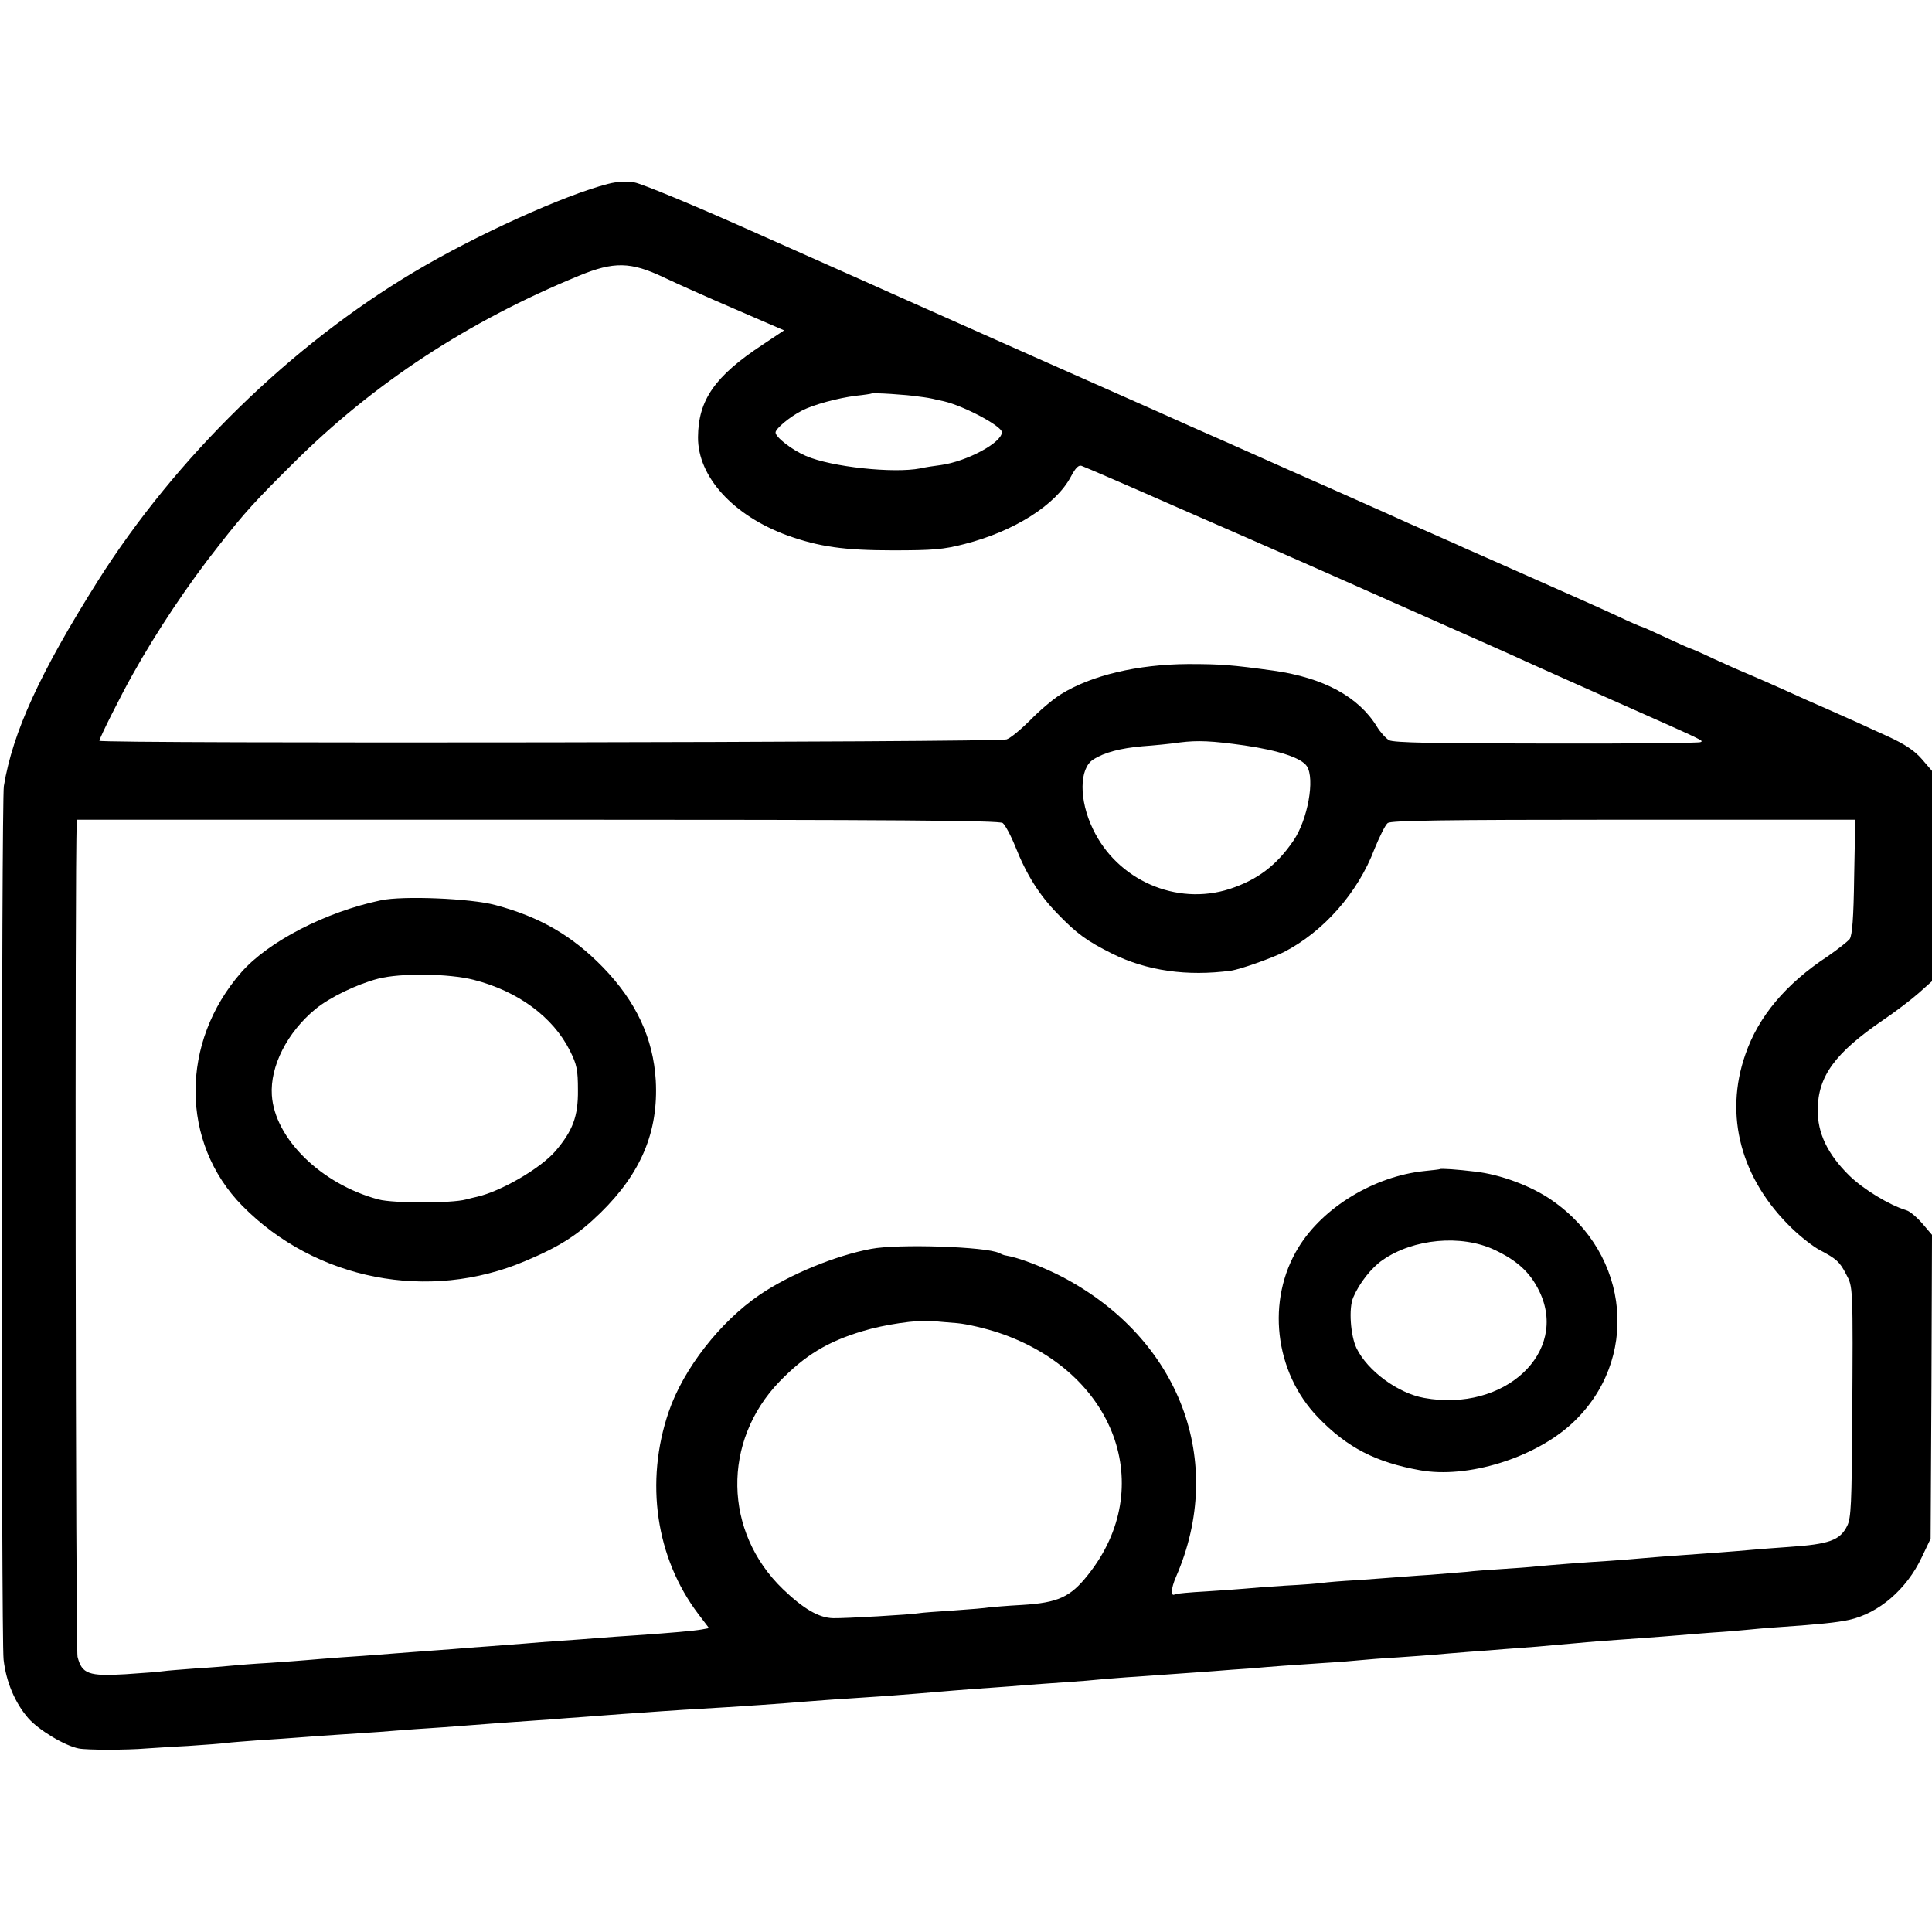 <?xml version="1.0" standalone="no"?>
<!DOCTYPE svg PUBLIC "-//W3C//DTD SVG 20010904//EN"
 "http://www.w3.org/TR/2001/REC-SVG-20010904/DTD/svg10.dtd">
<svg version="1.0" xmlns="http://www.w3.org/2000/svg"
 width="700pt" height="700pt" viewBox="0 0 700 700"
 preserveAspectRatio="xMidYMid meet">
<g transform="translate(0,700) scale(0.1,-0.1)"
fill="#000000" stroke="none">
<path d="M2204 6334 c-160 -41 -480 -186 -703 -319 -447 -266 -864 -673 -1146
-1119 -210 -333 -309 -549 -341 -744 -9 -55 -10 -3086 -1 -3165 9 -80 41 -157
90 -213 37 -42 131 -99 182 -109 29 -6 176 -6 245 0 19 1 87 6 150 9 63 4 126
9 140 11 14 2 68 6 120 10 52 3 118 8 145 10 28 2 91 7 140 10 50 3 117 8 150
10 33 3 92 7 130 10 66 4 120 8 275 20 36 3 99 7 140 10 41 3 102 7 135 10 33
2 94 7 135 10 41 3 104 8 140 10 36 3 101 7 145 10 226 13 362 23 445 30 30 2
100 8 155 11 152 10 164 11 250 18 95 8 163 14 265 21 41 3 100 7 130 10 30 2
93 7 140 10 47 3 108 8 135 11 28 2 82 7 120 9 39 3 102 7 140 10 39 3 102 7
140 10 39 3 99 8 135 10 80 7 147 12 270 20 52 3 111 8 130 10 19 2 80 7 135
10 55 4 116 8 135 10 19 2 73 6 120 10 47 3 105 8 130 10 25 2 79 6 120 9 41
4 102 9 135 12 65 6 100 9 245 19 52 4 111 8 130 10 19 2 76 6 125 10 50 3
106 8 125 10 19 2 73 7 120 10 143 10 203 16 250 26 107 24 208 110 263 227
l32 67 3 550 2 551 -35 41 c-20 23 -46 45 -58 48 -62 19 -156 76 -207 126 -79
78 -115 154 -114 239 1 121 63 205 235 323 46 31 105 76 132 100 l47 42 0 381
0 381 -37 43 c-27 31 -62 54 -123 82 -47 21 -94 43 -105 48 -11 5 -60 27 -110
49 -49 21 -120 53 -157 70 -37 17 -93 41 -125 55 -32 13 -93 40 -136 60 -42
20 -79 36 -81 36 -2 0 -43 18 -90 40 -47 22 -87 40 -90 40 -2 0 -42 17 -88 39
-45 21 -177 80 -293 131 -115 51 -232 103 -260 115 -27 13 -86 38 -130 58 -44
19 -105 46 -135 60 -30 13 -194 87 -365 162 -170 76 -335 149 -365 162 -85 38
-86 39 -565 251 -247 110 -477 212 -510 227 -77 35 -56 25 -505 225 -212 95
-406 175 -431 179 -29 5 -65 3 -95 -5z m201 -339 c44 -21 160 -73 258 -115
l178 -77 -78 -52 c-173 -114 -233 -200 -234 -335 -1 -143 127 -284 324 -356
115 -41 205 -54 382 -54 145 0 183 3 260 23 180 46 331 142 385 244 17 32 28
43 39 39 9 -3 165 -70 346 -150 182 -79 384 -168 450 -197 66 -29 140 -62 165
-73 25 -11 169 -75 320 -142 151 -67 298 -132 325 -145 28 -13 172 -77 320
-143 345 -153 327 -145 316 -151 -5 -3 -256 -6 -558 -5 -403 0 -554 3 -570 12
-11 6 -32 29 -44 49 -67 109 -193 177 -374 203 -153 21 -191 24 -310 24 -183
-1 -352 -41 -462 -110 -29 -18 -78 -60 -110 -93 -33 -33 -71 -65 -86 -70 -30
-11 -3287 -16 -3287 -5 0 9 77 163 121 241 86 154 199 324 313 468 94 120 130
159 268 296 291 290 634 515 1036 680 126 52 187 51 307 -6z m925 -432 c25 -3
47 -7 50 -8 3 -1 21 -5 40 -9 73 -17 210 -90 210 -112 0 -38 -127 -106 -221
-119 -24 -3 -57 -8 -74 -12 -97 -19 -323 5 -415 45 -51 22 -110 68 -110 85 0
14 52 57 95 79 42 22 132 46 196 54 29 3 55 7 56 8 4 4 130 -4 173 -11z m1180
-1264 c123 -18 205 -45 225 -75 30 -46 3 -194 -48 -269 -61 -90 -131 -143
-232 -176 -193 -62 -407 32 -495 217 -51 105 -50 220 1 252 40 26 99 41 177
48 42 3 104 9 137 14 64 8 115 6 235 -11z m-877 -281 c9 -7 30 -46 46 -86 40
-101 86 -174 151 -241 71 -74 109 -101 199 -146 127 -63 272 -83 431 -62 34 5
144 44 191 67 144 74 269 215 329 374 18 44 39 87 48 94 12 9 199 12 855 12
l839 0 -4 -206 c-2 -151 -7 -212 -16 -226 -8 -10 -44 -38 -80 -63 -151 -99
-251 -218 -298 -355 -78 -222 -16 -453 169 -631 32 -31 77 -66 100 -78 61 -32
73 -43 96 -88 25 -47 25 -37 22 -538 -2 -289 -4 -345 -18 -373 -26 -53 -65
-67 -213 -77 -47 -3 -105 -8 -130 -10 -65 -6 -174 -14 -260 -20 -41 -3 -100
-7 -130 -10 -30 -3 -86 -7 -125 -10 -98 -6 -212 -15 -265 -20 -25 -3 -83 -7
-130 -10 -47 -3 -103 -7 -125 -10 -22 -2 -83 -7 -135 -11 -52 -3 -108 -8 -125
-9 -16 -1 -77 -6 -135 -10 -58 -3 -115 -8 -128 -10 -13 -2 -73 -7 -135 -10
-62 -4 -128 -9 -147 -11 -19 -2 -82 -6 -140 -10 -58 -3 -108 -8 -112 -10 -17
-11 -16 19 3 63 182 418 14 862 -411 1086 -71 37 -161 71 -205 78 -5 0 -17 5
-25 9 -45 23 -366 34 -464 15 -129 -24 -296 -93 -403 -166 -144 -98 -277 -269
-330 -424 -87 -254 -47 -530 108 -734 l38 -50 -27 -5 c-29 -5 -107 -12 -237
-21 -44 -3 -107 -7 -140 -10 -33 -3 -94 -7 -135 -10 -41 -3 -100 -7 -130 -10
-30 -2 -89 -7 -130 -10 -41 -3 -100 -7 -130 -10 -30 -2 -91 -7 -135 -10 -44
-3 -102 -8 -130 -10 -27 -2 -90 -7 -140 -10 -49 -4 -106 -8 -125 -10 -19 -2
-80 -6 -135 -10 -55 -3 -116 -8 -135 -10 -19 -2 -78 -7 -130 -10 -52 -4 -105
-8 -118 -10 -12 -2 -74 -7 -137 -11 -134 -8 -158 1 -174 63 -7 30 -10 2911 -3
3011 l2 22 1668 0 c1319 0 1672 -3 1685 -12z m-165 -1812 c35 -3 103 -19 151
-35 422 -142 576 -560 323 -877 -64 -81 -109 -101 -239 -109 -57 -3 -111 -8
-120 -9 -10 -2 -67 -7 -127 -11 -60 -4 -117 -8 -127 -10 -26 -5 -268 -19 -310
-18 -52 1 -108 34 -182 105 -216 208 -221 536 -13 752 92 95 174 145 301 183
79 24 195 41 250 37 17 -2 58 -5 93 -8z"/>
<path d="M1380 3738 c-200 -42 -407 -149 -505 -260 -223 -254 -222 -618 3
-847 265 -269 675 -349 1025 -200 126 53 190 94 273 175 147 144 210 294 200
479 -9 153 -71 286 -191 410 -112 115 -229 183 -391 226 -89 24 -335 34 -414
17z m336 -288 c161 -41 288 -135 349 -257 25 -50 29 -69 29 -143 1 -95 -19
-147 -81 -220 -54 -63 -197 -146 -284 -166 -10 -2 -29 -7 -41 -10 -51 -14
-263 -14 -316 0 -208 55 -377 221 -387 378 -7 105 56 228 158 312 51 42 150
90 227 110 81 21 256 19 346 -4z"/>
<path d="M5217 2764 c-1 -1 -27 -4 -57 -7 -181 -19 -366 -131 -455 -276 -118
-191 -88 -452 70 -616 106 -110 209 -163 370 -192 172 -31 414 44 550 169 247
228 213 612 -72 809 -74 52 -188 94 -278 104 -65 8 -125 12 -128 9z m197 -292
c83 -39 130 -82 163 -150 108 -222 -126 -440 -417 -387 -95 17 -205 98 -245
180 -22 46 -29 145 -12 184 22 52 66 108 107 136 111 77 284 93 404 37z"/>
</g>
</svg>

